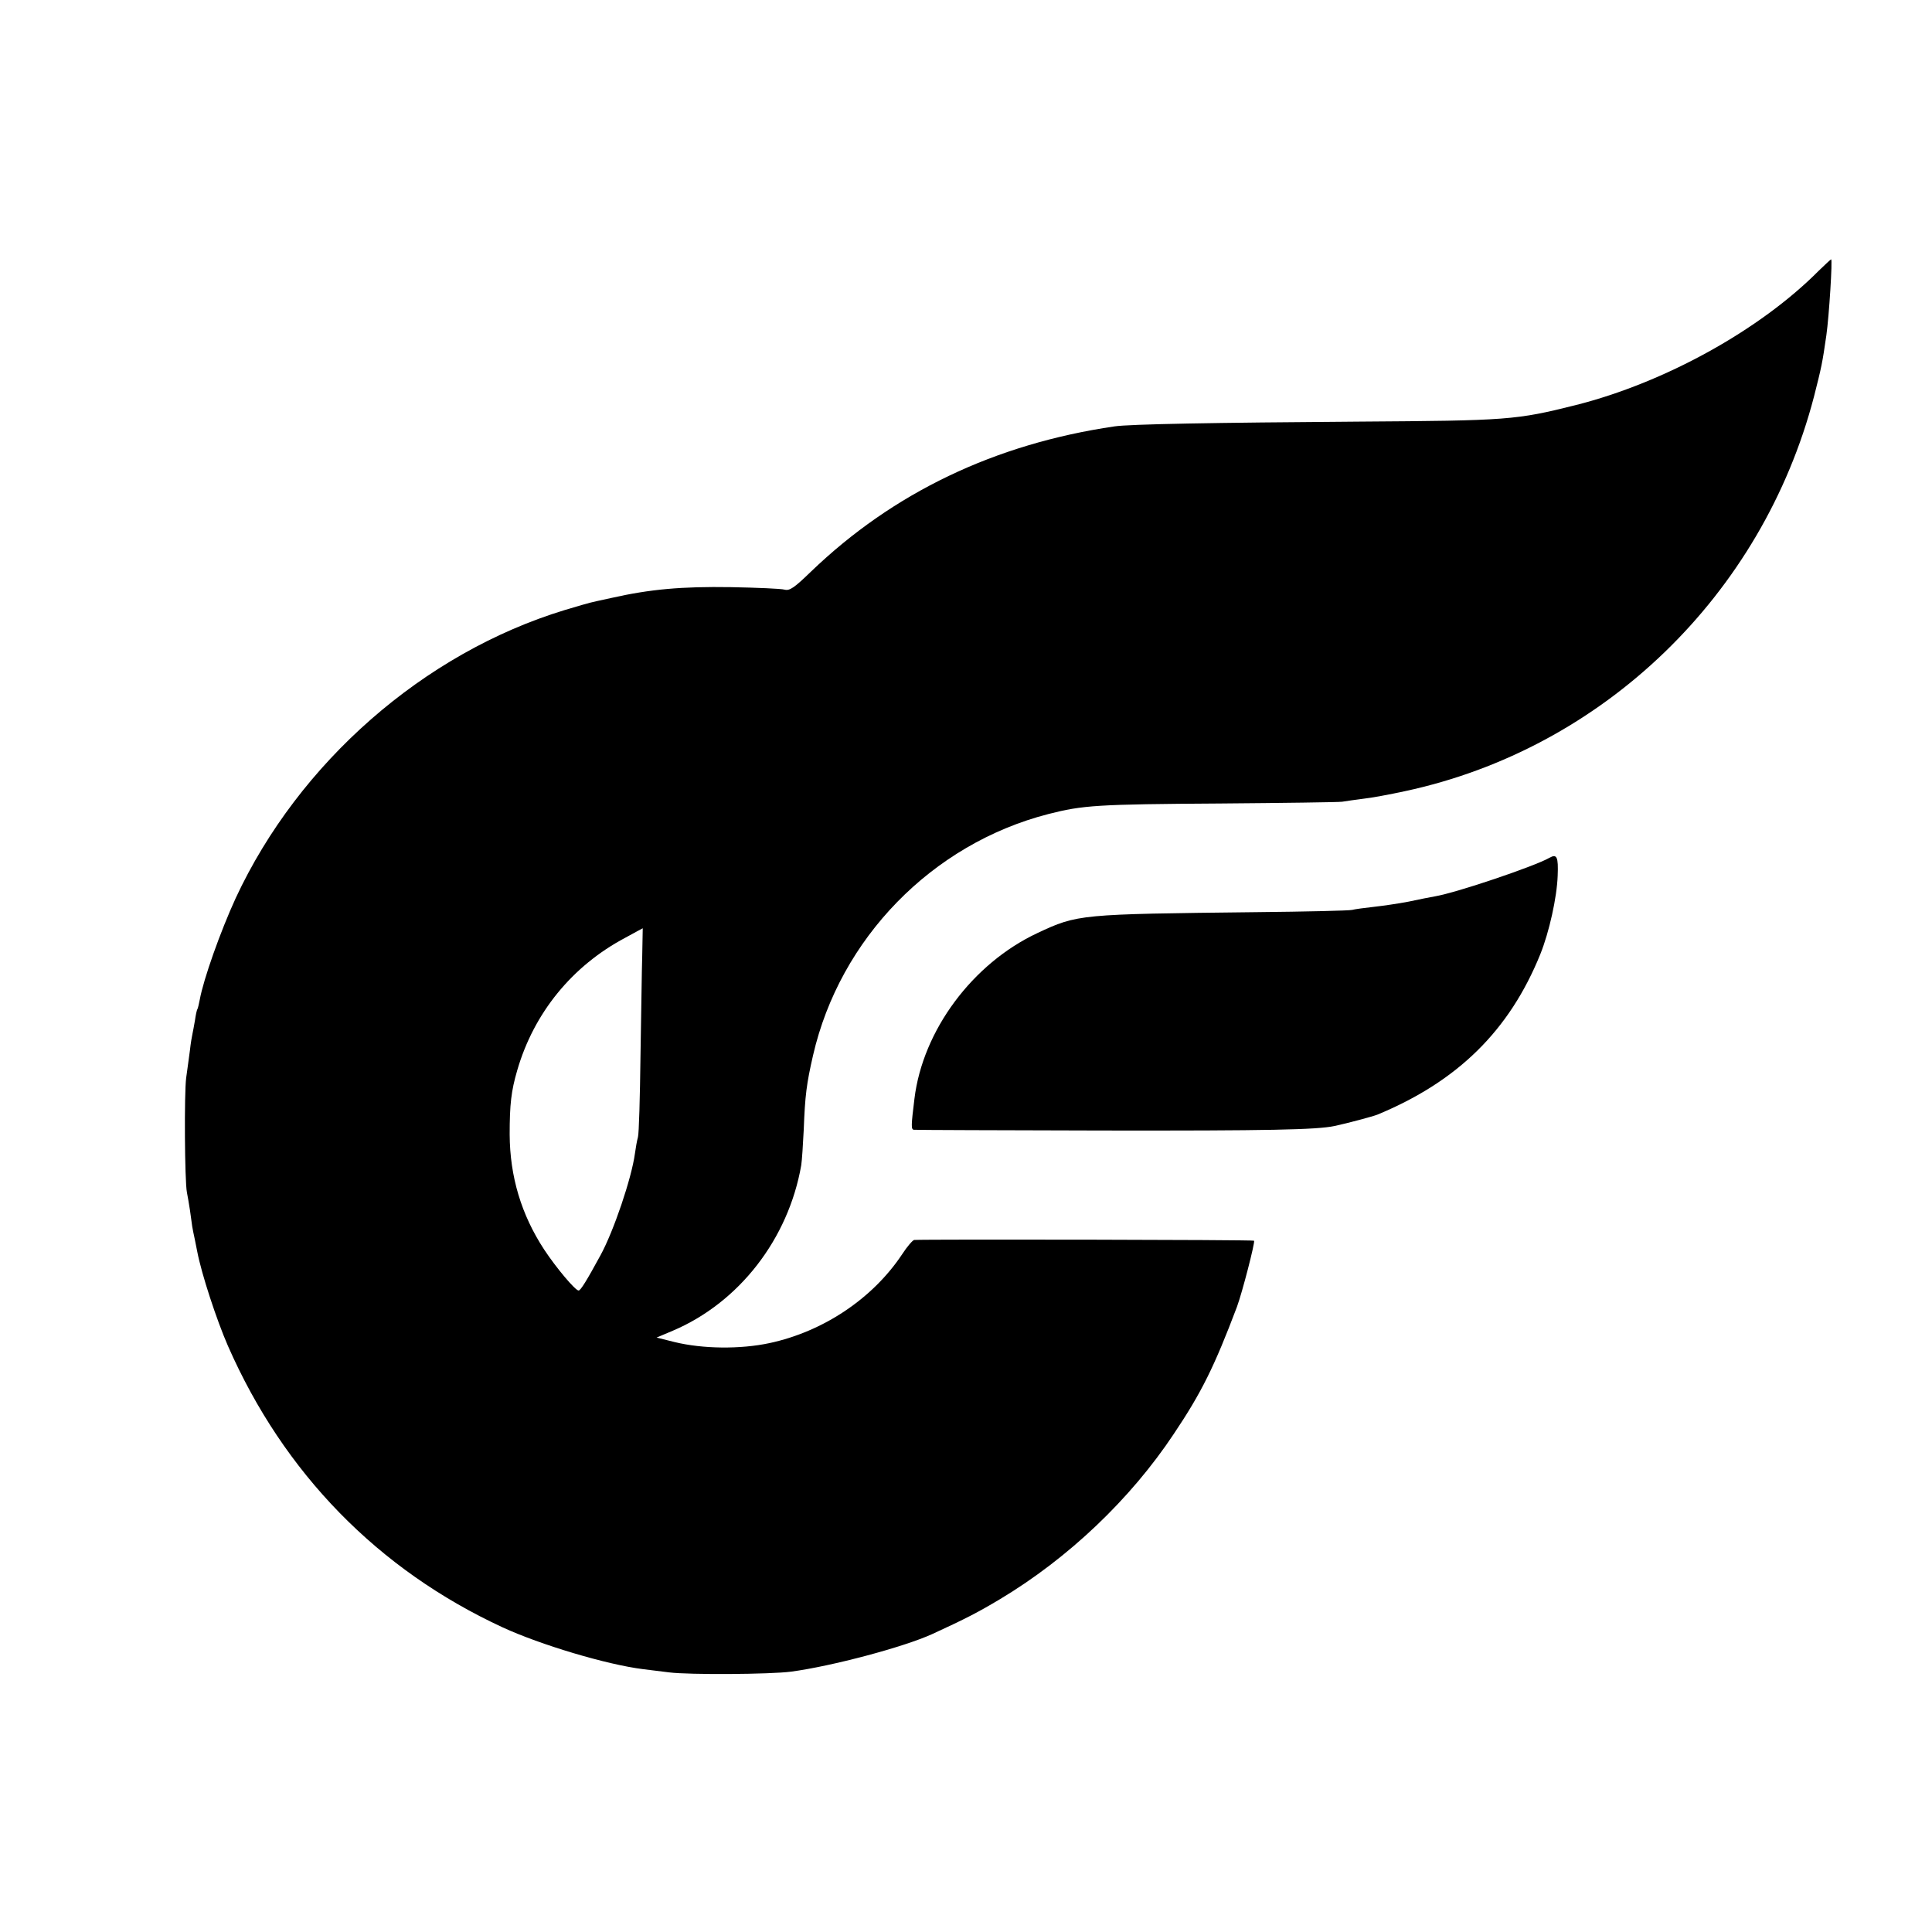 <?xml version="1.0" standalone="no"?>
<!DOCTYPE svg PUBLIC "-//W3C//DTD SVG 20010904//EN"
 "http://www.w3.org/TR/2001/REC-SVG-20010904/DTD/svg10.dtd">
<svg version="1.0" xmlns="http://www.w3.org/2000/svg"
 width="768pt" height="768pt" viewBox="0 0 768 768"
 preserveAspectRatio="xMidYMid meet">
<g transform="translate(0,768) scale(0.1,-0.1)"
fill="#000000" stroke="none">
<path d="M7230 6604 c-234 -236 -613 -445 -965 -534 -239 -60 -271 -62 -865
-66 -573 -4 -911 -10 -970 -19 -476 -70 -879 -263 -1206 -577 -67 -65 -85 -77
-105 -72 -13 4 -109 8 -214 10 -195 3 -320 -8 -475 -43 -41 -9 -79 -17 -85
-19 -5 -1 -50 -14 -100 -29 -561 -171 -1057 -606 -1308 -1145 -61 -133 -128
-322 -143 -404 -3 -16 -7 -33 -9 -37 -3 -4 -7 -24 -10 -45 -4 -22 -8 -46 -10
-54 -2 -8 -7 -37 -10 -65 -4 -27 -10 -77 -15 -110 -8 -61 -6 -410 3 -455 3
-14 8 -45 12 -70 3 -25 8 -54 9 -65 2 -11 6 -33 10 -50 3 -16 8 -39 10 -50 17
-89 77 -272 122 -375 222 -506 597 -890 1092 -1119 152 -70 414 -148 557 -166
17 -2 64 -8 105 -13 80 -10 402 -8 485 3 164 22 448 98 560 149 135 62 183 87
270 139 272 163 519 398 691 657 110 164 161 267 251 505 21 57 73 258 68 263
-4 4 -1305 6 -1351 3 -6 -1 -28 -26 -48 -57 -117 -176 -313 -307 -527 -353
-117 -25 -266 -23 -377 4 l-72 18 64 27 c264 112 460 365 511 658 3 19 7 82
10 142 5 134 11 182 37 295 107 465 473 840 935 959 137 35 193 39 683 42 250
2 469 5 485 7 17 3 55 8 85 12 30 3 105 17 165 30 788 169 1420 779 1626 1569
30 118 33 132 49 243 11 77 25 303 19 302 -2 0 -24 -21 -49 -45z m-4677 -2721
c-2 -60 -4 -241 -7 -403 -2 -162 -6 -306 -10 -320 -4 -14 -9 -43 -12 -65 -13
-98 -85 -310 -137 -405 -55 -101 -79 -140 -87 -140 -13 0 -89 90 -137 163 -91
139 -136 290 -137 457 0 120 6 173 30 255 66 228 218 415 429 527 38 21 70 38
70 38 0 0 -1 -48 -2 -107z"/>
<path d="M6159 4270 c-57 -33 -367 -138 -454 -153 -17 -3 -64 -12 -105 -21
-41 -8 -104 -17 -140 -21 -36 -4 -74 -9 -85 -12 -11 -3 -184 -7 -385 -9 -699
-8 -706 -8 -866 -83 -258 -121 -456 -387 -489 -659 -13 -106 -14 -122 -2 -123
7 -1 345 -2 752 -3 657 -1 850 3 920 18 52 11 152 38 170 45 319 132 525 334
648 638 35 87 66 225 69 312 3 75 -3 88 -33 71z"/>
</g>
</svg>
